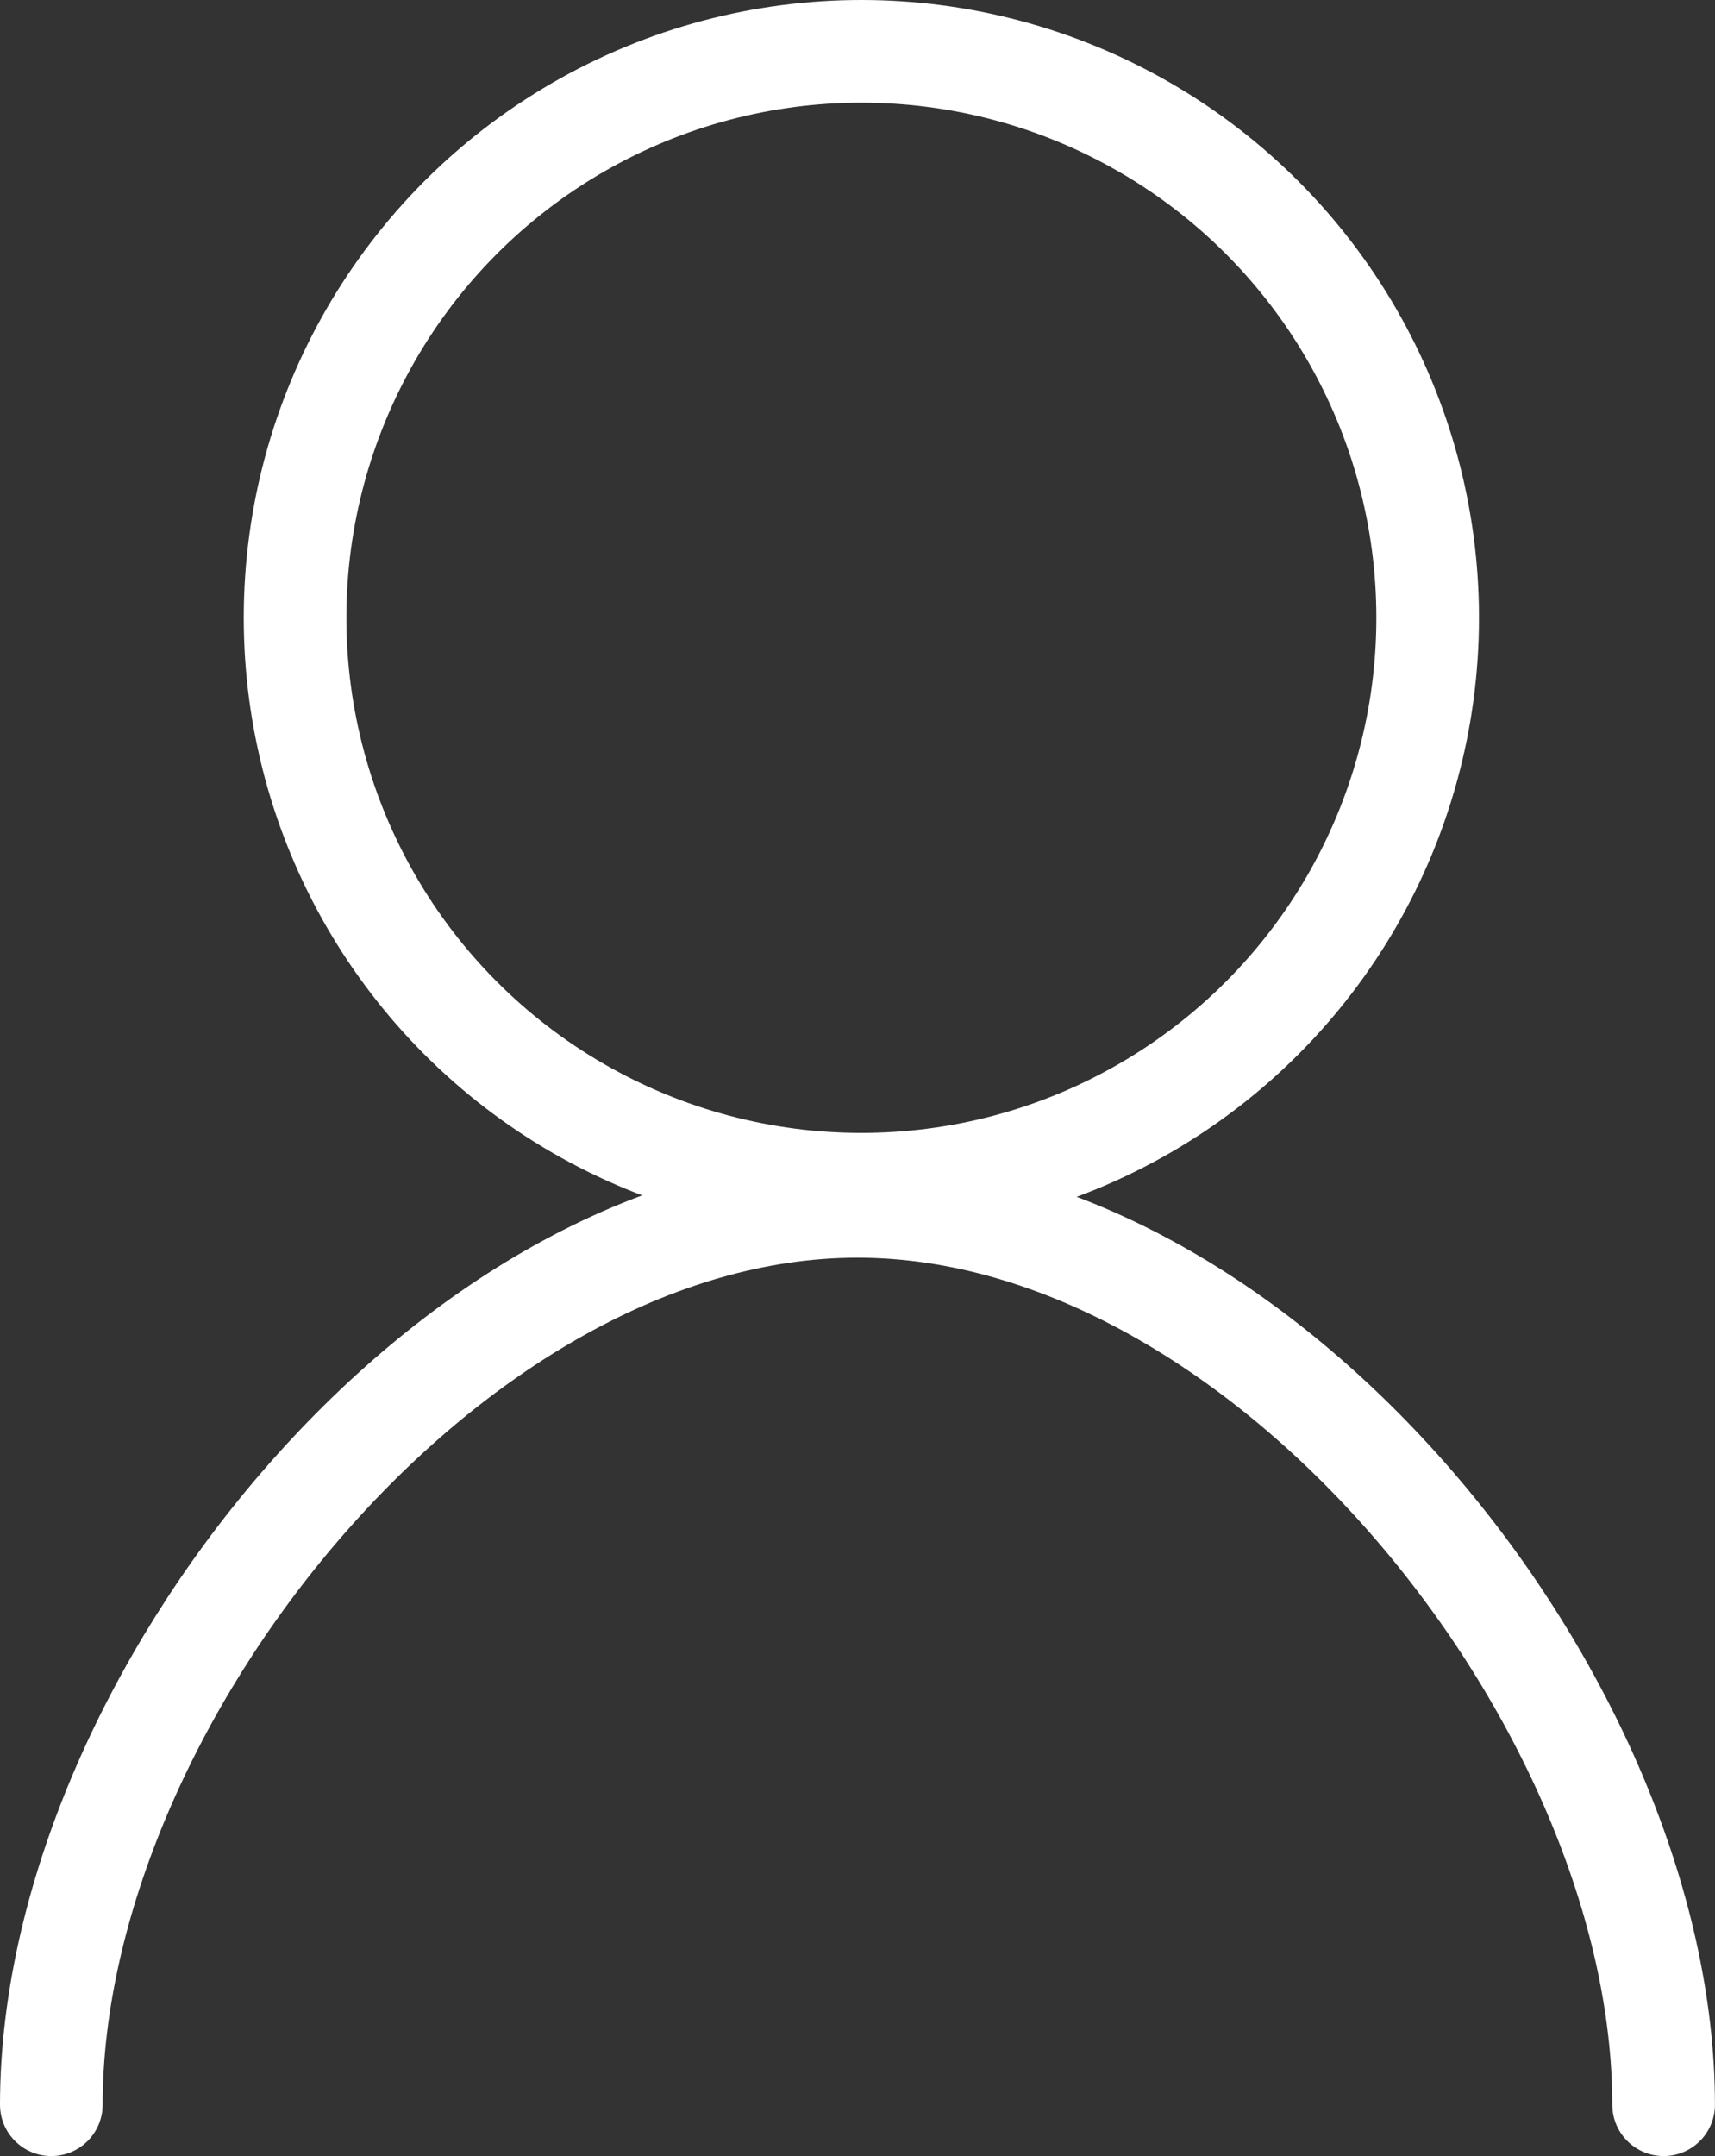 <svg xmlns="http://www.w3.org/2000/svg" width="25.063" height="31.5" viewBox="0 0 25.063 31.5">
  <rect x="0" y="0" width="25.063" height="31.5" fill="#333333" stroke="none"/>
  <g id="グループ_11132" data-name="グループ 11132" transform="translate(0.25 0.75)">
    <circle id="楕円形_57" data-name="楕円形 57" cx="8.276" cy="8.276" r="8.276" transform="translate(4.062 0)" fill="none" stroke="#fff" stroke-miterlimit="10" stroke-width="1.5"/>
    <path id="パス_675" data-name="パス 675" d="M190.846-72.14c0-5.876-5.82-13.125-11.781-13.125s-11.781,7.249-11.781,13.125" transform="translate(-166.784 102.14)" fill="none" stroke="#fff" stroke-linecap="round" stroke-linejoin="round" stroke-width="1.5"/>
  </g>
</svg>

